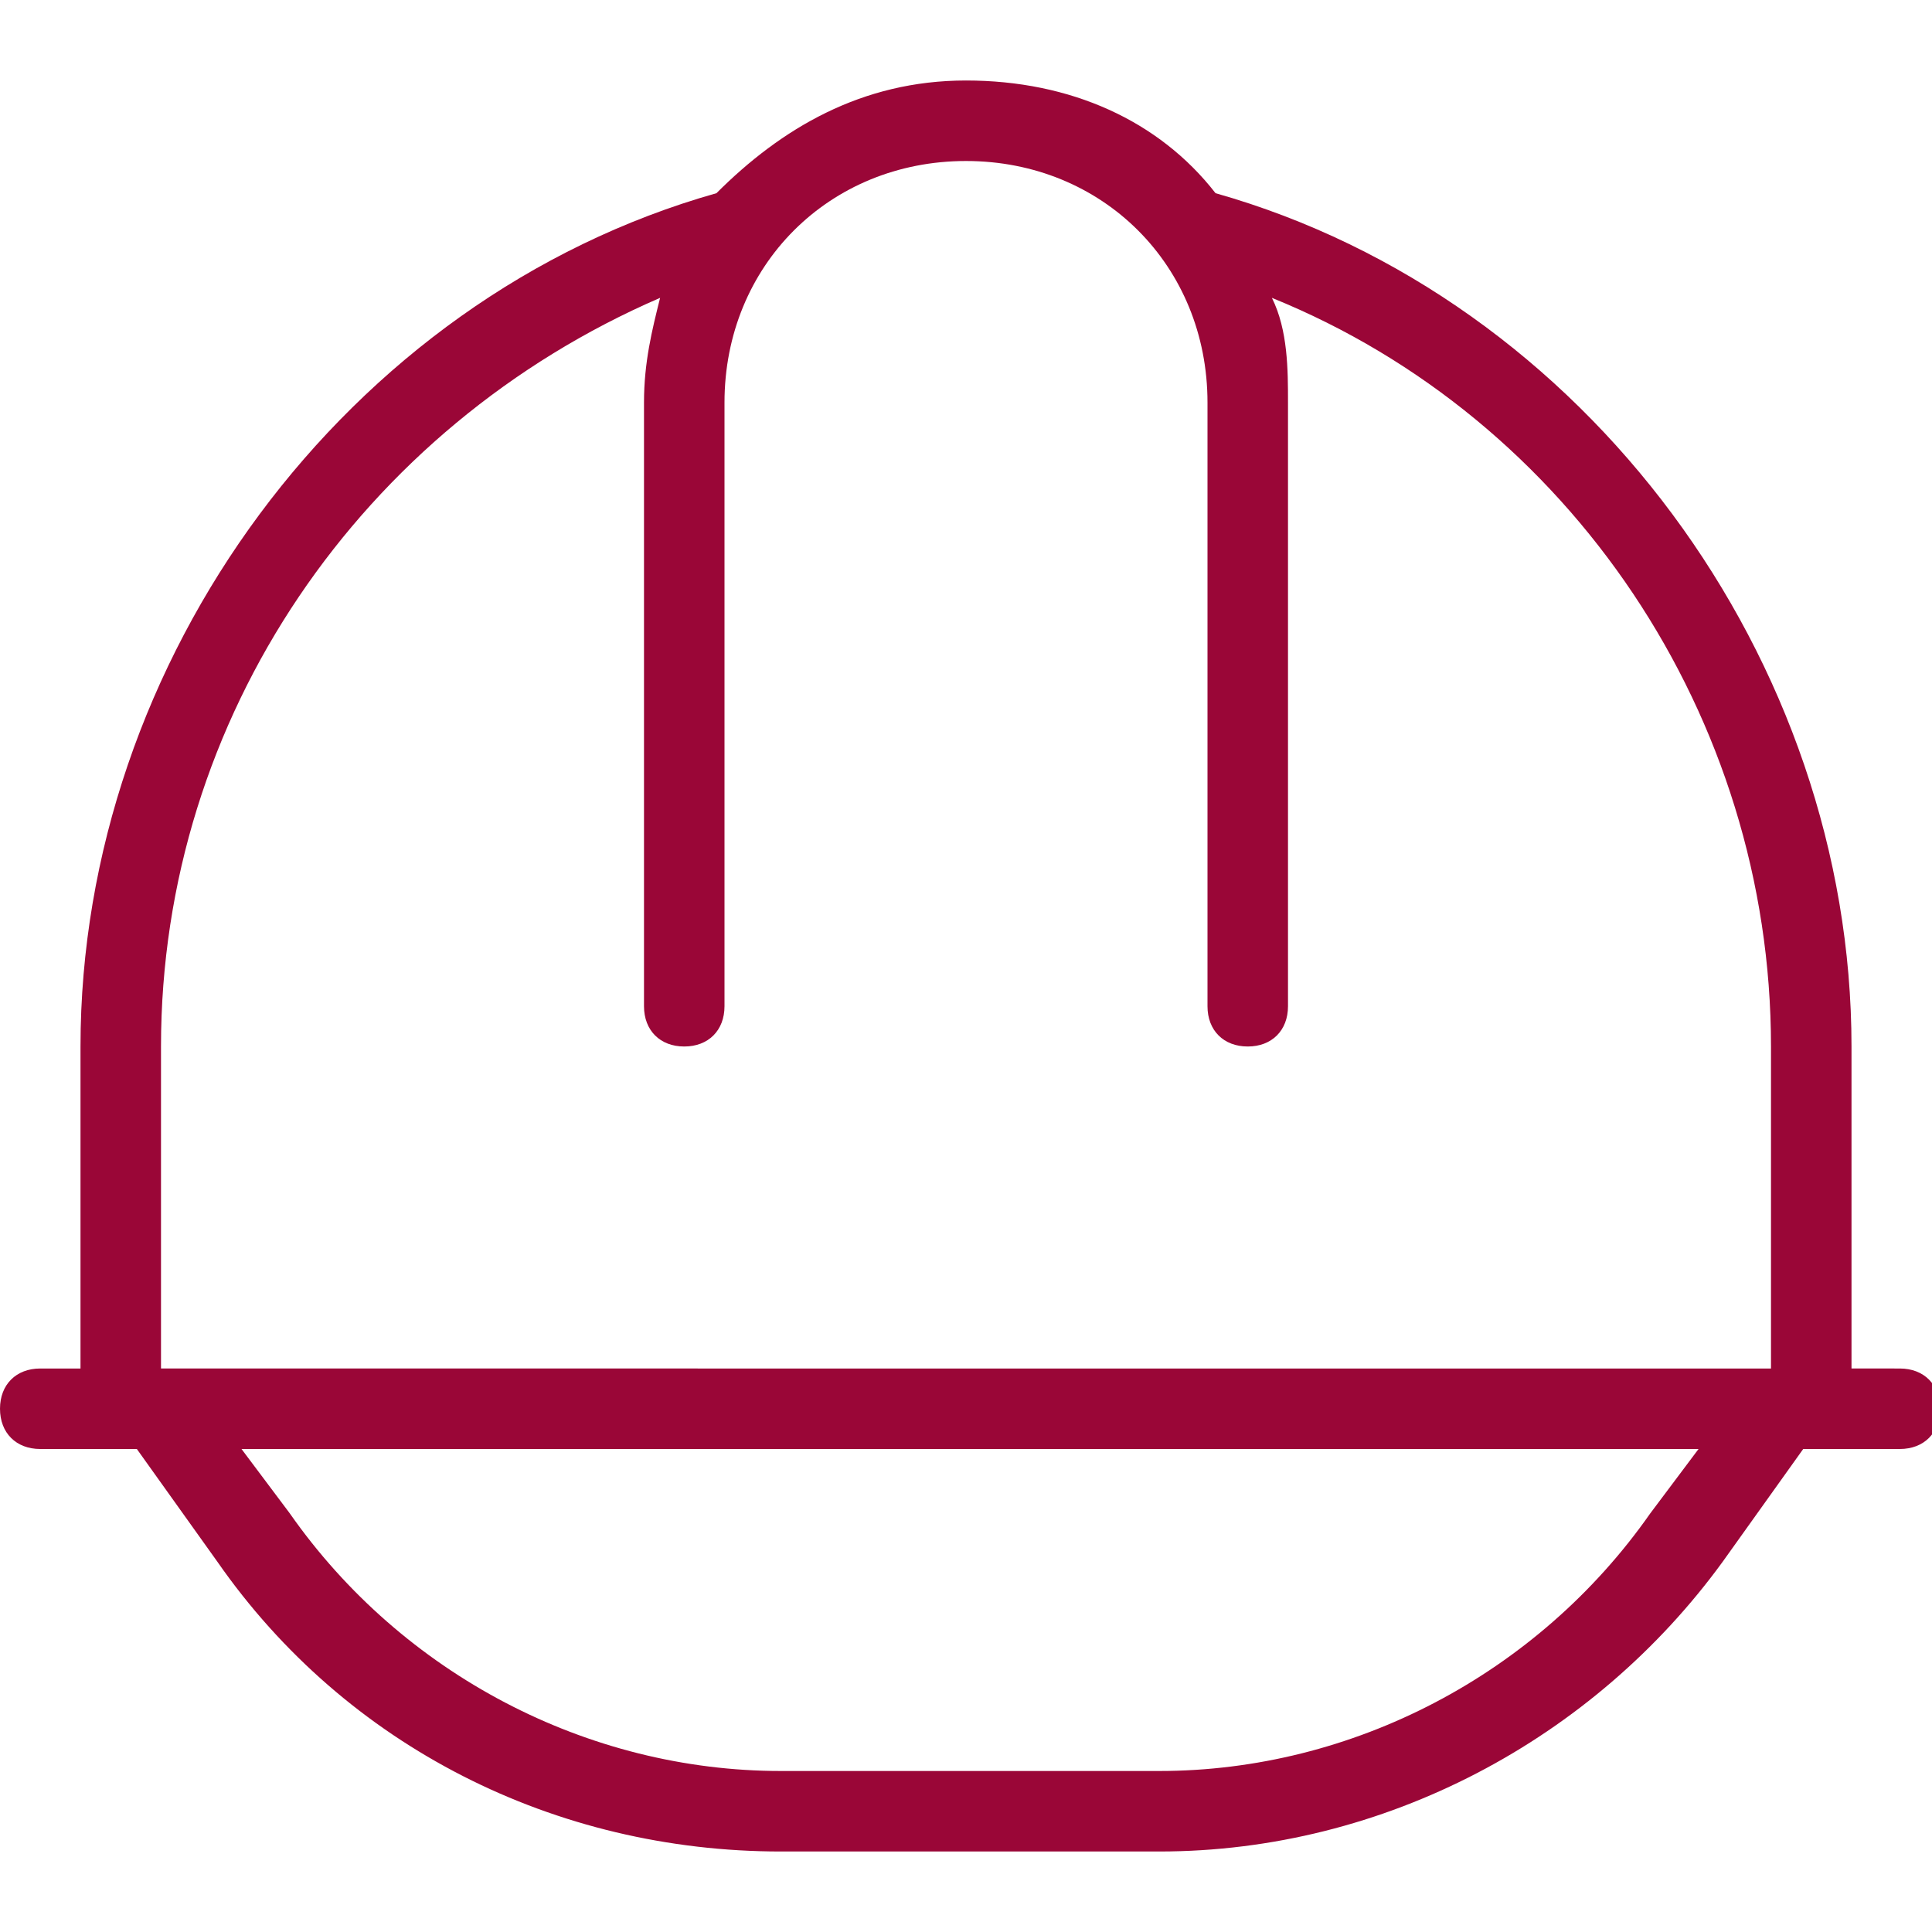 <?xml version="1.0" encoding="UTF-8"?>
<svg id="Layer_1" xmlns="http://www.w3.org/2000/svg" version="1.1" viewBox="0 0 24 24">
  <!-- Generator: Adobe Illustrator 29.4.0, SVG Export Plug-In . SVG Version: 2.1.0 Build 152)  -->
  <defs>
    <style>
      .st0 {
        fill: #9a0637;
      }
    </style>
  </defs>
  <path class="st0" d="M23.5,17h-.5v-4c0-4.8-3.3-9.3-7.9-10.6-.7-.9-1.8-1.4-3.1-1.4s-2.3.6-3.1,1.4C4.3,3.7,1,8.2,1,13v4h-.5c-.3,0-.5.2-.5.5s.2.5.5.5h1.2l1,1.4c1.6,2.3,4.2,3.6,7,3.6h4.7c2.8,0,5.4-1.4,7-3.6l1-1.4h1.2c.3,0,.5-.2.5-.5s-.2-.5-.5-.5ZM2,13c0-4.1,2.5-7.7,6.2-9.3-.1.4-.2.8-.2,1.3v7.5c0,.3.2.5.5.5s.5-.2.5-.5v-7.5c0-1.7,1.3-3,3-3s3,1.3,3,3v7.5c0,.3.2.5.5.5s.5-.2.5-.5v-7.5c0-.4,0-.9-.2-1.3,3.7,1.5,6.2,5.2,6.2,9.3v4H2v-4ZM20.5,18.8c-1.4,2-3.7,3.2-6.1,3.2h-4.7c-2.4,0-4.7-1.2-6.1-3.2l-.6-.8h18.1l-.6.8Z"/>
</svg>